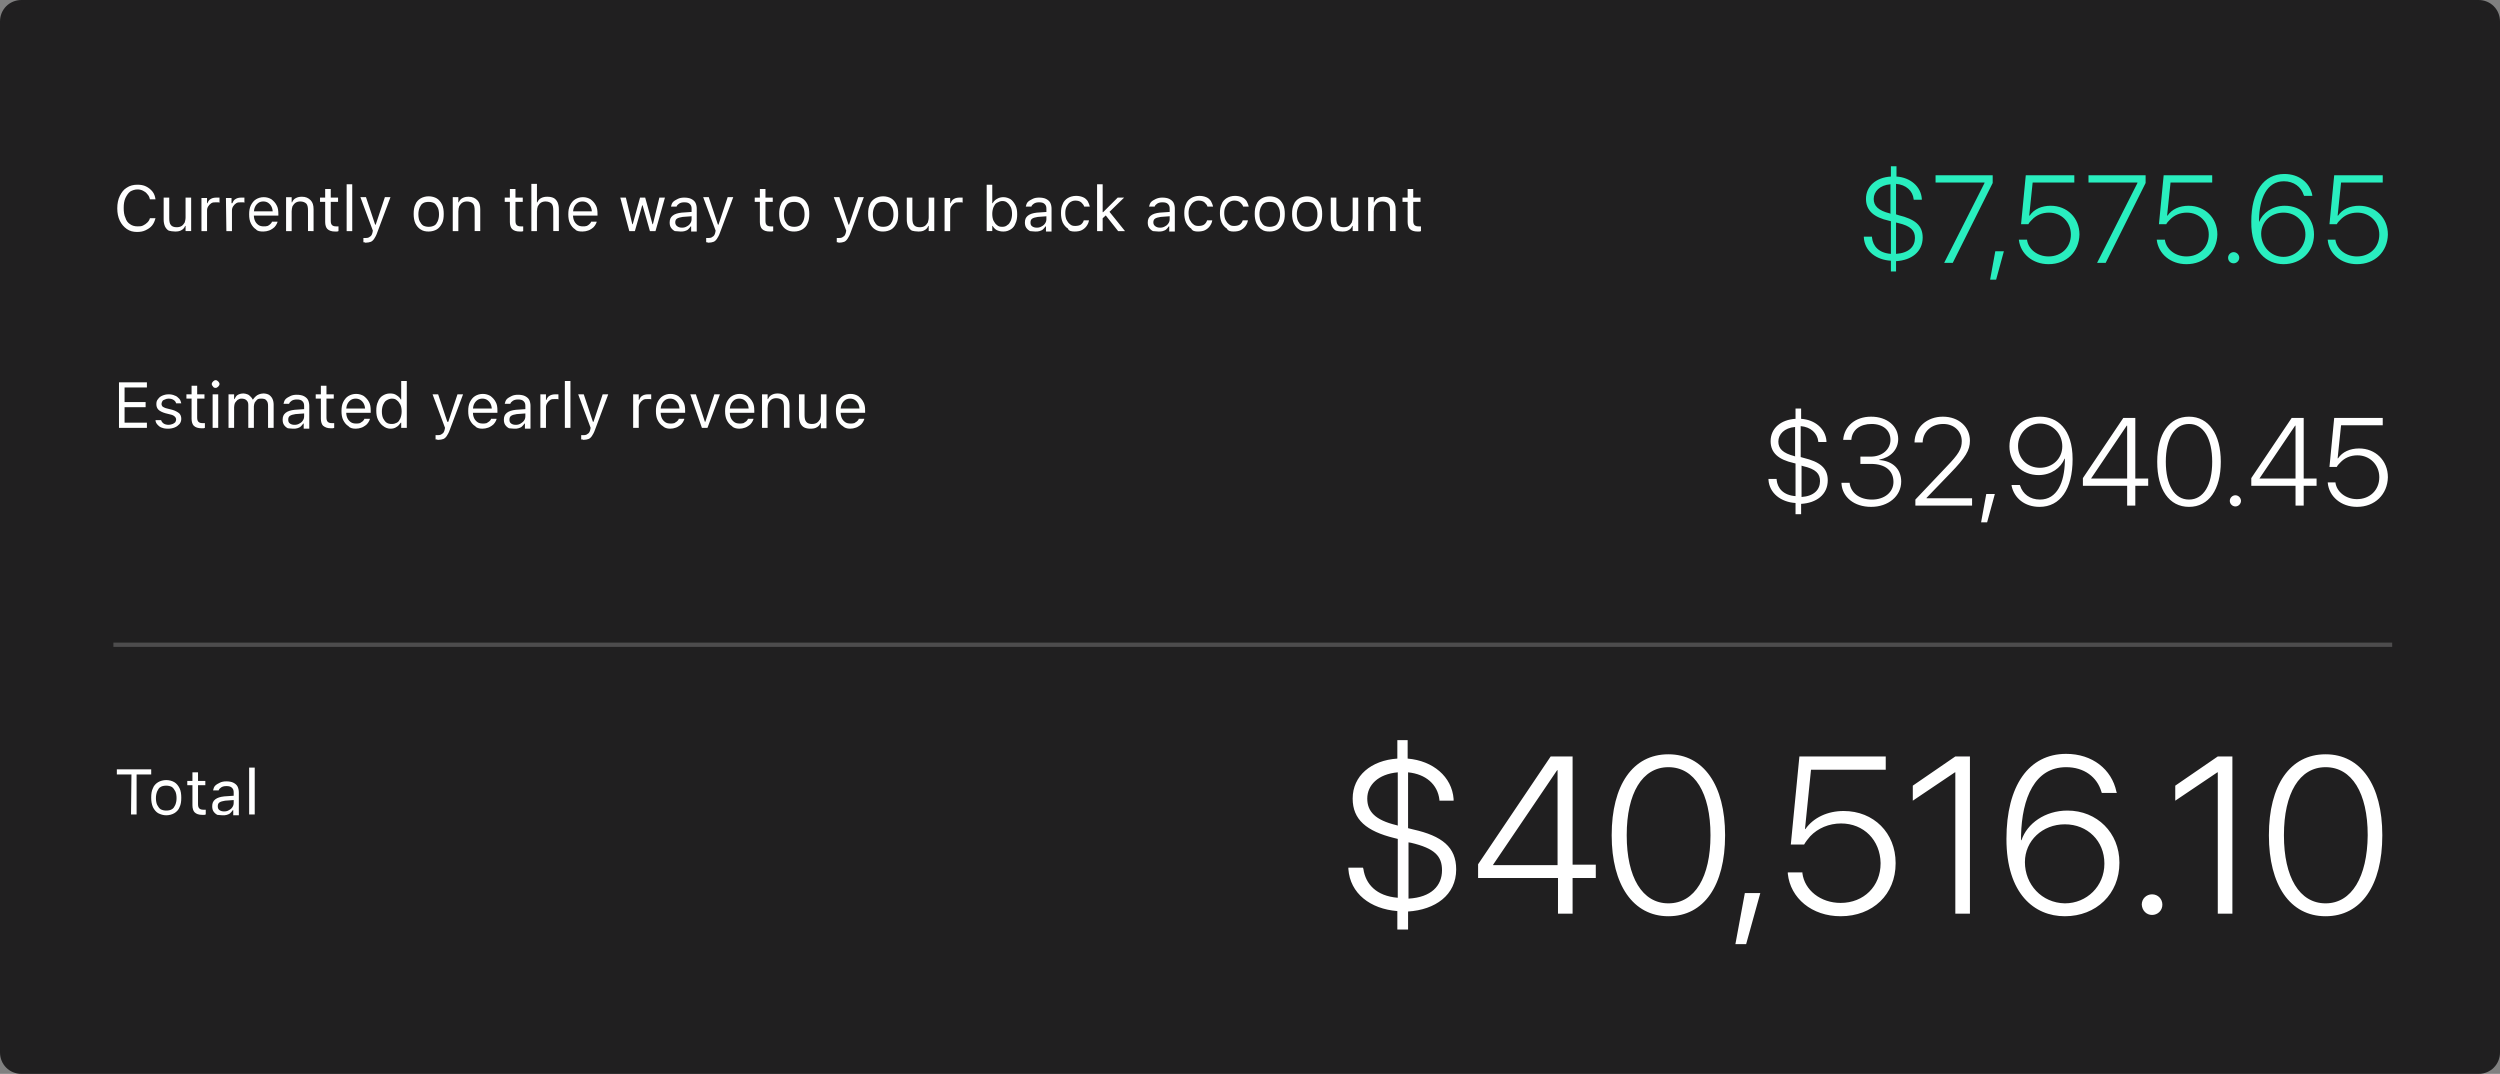 <?xml version="1.0" encoding="utf-8"?>
<!-- Generator: Adobe Illustrator 24.0.1, SVG Export Plug-In . SVG Version: 6.00 Build 0)  -->
<svg version="1.1" id="Layer_1" xmlns="http://www.w3.org/2000/svg" xmlns:xlink="http://www.w3.org/1999/xlink" x="0px" y="0px"
	 viewBox="0 0 582 250" style="enable-background:new 0 0 582 250;" xml:space="preserve">
<rect x="0" y="0" width="582" height="250" fill="#808080" stroke="none"/>
<style type="text/css">
	.st0{fill:#201F20;}
	.st1{fill:#29EEBF;}
	.st2{fill:#FFFFFF;}
	.st3{fill:none;stroke:#FFFFFF;stroke-opacity:0.2;}
</style>
<path class="st0" d="M5,0h572c2.8,0,5,2.2,5,5V245c0,2.8-2.2,5-5,5H5c-2.8,0-5-2.2-5-5V5C0,2.2,2.2,0,5,0z"/>
<path class="st1" d="M440.1,63.2h1.3v-2.4c3.5-0.2,6.2-2.1,6.2-5.5l0,0c0-2.9-1.9-4.3-5.6-5.2l-0.6-0.2v-7.1
	c2.3,0.2,3.9,1.6,4.1,3.6v0.1h1.9v-0.2c-0.2-2.9-2.7-5-5.9-5.2v-2.4h-1.3v2.4c-3.4,0.2-5.8,2.2-5.8,5.2l0,0c0,2.7,1.8,4.3,5.4,5.1
	l0.4,0.1v7.6c-2.8-0.2-4.2-1.8-4.4-3.8v-0.2h-1.9v0.2c0.2,3.2,2.9,5.2,6.3,5.4v2.5H440.1z M440,49.7c-2.8-0.7-3.8-1.8-3.8-3.4l0,0
	c0-1.7,1.4-3.2,3.9-3.4v6.9L440,49.7z M441.8,51.9c3.1,0.7,4,1.8,4,3.5l0,0c0,2-1.4,3.5-4.4,3.7v-7.3L441.8,51.9z M452.6,61.2h2
	l9.3-18.6v-1.8h-13.3v1.7H462v0.1L452.6,61.2z M463.3,65.1h1.4l1.8-6.6h-2L463.3,65.1z M476.9,61.5c4.2,0,7.1-2.9,7.2-6.9l0,0
	c0-3.9-2.9-6.7-6.7-6.7c-2.1,0-3.9,0.8-4.9,2.3h-0.1l0.8-7.7h9.7v-1.7h-11.3l-1.1,11.4h1.7c0.2-0.4,0.5-0.7,0.8-1
	c1-1.1,2.4-1.7,4-1.7c2.9,0,5.1,2.2,5.1,5.1l0,0c0,3-2.2,5.1-5.2,5.1c-2.6,0-4.7-1.7-5-3.8v-0.1H470v0.1
	C470.4,59.1,473.2,61.5,476.9,61.5z M488.2,61.2h2l9.3-18.6v-1.8h-13.3v1.7h11.4v0.1L488.2,61.2z M509,61.5c4.2,0,7.1-2.9,7.2-6.9
	l0,0c0-3.9-2.9-6.7-6.7-6.7c-2.1,0-3.9,0.8-4.9,2.3h-0.1l0.8-7.7h9.7v-1.7h-11.3l-1.1,11.4h1.7c0.2-0.4,0.5-0.7,0.8-1
	c1-1.1,2.4-1.7,4-1.7c2.9,0,5.1,2.2,5.1,5.1l0,0c0,3-2.2,5.1-5.2,5.1c-2.6,0-4.7-1.7-5-3.8v-0.1h-1.9v0.1
	C502.5,59.1,505.3,61.5,509,61.5z M520,61.3c0.7,0,1.3-0.6,1.3-1.3c0-0.7-0.6-1.3-1.3-1.3c-0.7,0-1.3,0.6-1.3,1.3
	C518.7,60.8,519.3,61.3,520,61.3z M531.6,61.5c4.1,0,7.1-2.9,7.1-6.9l0,0c0-3.9-2.9-6.7-6.8-6.7c-2.9,0-5.2,1.7-6,3.8l0,0
	c0-0.2,0-0.4,0-0.6c0.1-4.9,1.8-8.9,5.8-8.9c2.3,0,4,1.3,4.6,3.2l0.1,0.2h1.9v-0.2c-0.6-2.9-3.1-4.9-6.5-4.9
	c-4.8,0-7.7,4.1-7.7,11.1l0,0C524,58.6,527.7,61.5,531.6,61.5z M526.4,54.4L526.4,54.4c0-2.8,2.3-4.9,5.2-4.9s5.1,2.1,5.1,5.1l0,0
	c0,2.9-2.3,5.2-5.1,5.2C528.7,59.8,526.4,57.4,526.4,54.4z M548.7,61.5c4.2,0,7.1-2.9,7.2-6.9l0,0c0-3.9-2.9-6.7-6.7-6.7
	c-2.1,0-3.9,0.8-4.9,2.3h-0.1l0.8-7.7h9.7v-1.7h-11.3l-1.1,11.4h1.7c0.2-0.4,0.5-0.7,0.8-1c1-1.1,2.4-1.7,4-1.7
	c2.9,0,5.1,2.2,5.1,5.1l0,0c0,3-2.2,5.1-5.2,5.1c-2.6,0-4.7-1.7-5-3.8v-0.1h-1.8v0.1C542.2,59.1,545,61.5,548.7,61.5z"/>
<path class="st2" d="M418,119.7h1.3v-2.4c3.5-0.2,6.2-2.1,6.2-5.5l0,0c0-2.9-1.9-4.3-5.6-5.2l-0.7-0.2v-7.2c2.3,0.2,3.9,1.6,4.1,3.6
	v0.1h1.9v-0.2c-0.2-2.9-2.7-5-5.9-5.2v-2.4H418v2.4c-3.4,0.2-5.8,2.2-5.8,5.2l0,0c0,2.7,1.8,4.3,5.4,5.1l0.4,0.1v7.6
	c-2.8-0.2-4.2-1.8-4.4-3.8v-0.2h-1.9v0.2c0.2,3.1,2.9,5.2,6.3,5.4V119.7z M417.8,106.2c-2.8-0.7-3.8-1.8-3.8-3.4l0,0
	c0-1.7,1.4-3.2,3.9-3.4v6.9L417.8,106.2z M419.7,108.5c3.1,0.7,4,1.8,4,3.5l0,0c0,2-1.4,3.5-4.3,3.7v-7.3L419.7,108.5z M435.6,118
	c4,0,7-2.5,7-5.9l0,0c0-2.9-2-4.8-5.1-5V107c2.6-0.5,4.4-2.3,4.4-4.8l0,0c0-3-2.6-5.2-6.3-5.2s-6.2,2.2-6.5,5.3v0.1h1.9v-0.1
	c0.2-2.2,2-3.6,4.7-3.6s4.4,1.5,4.4,3.7l0,0c0,2.2-1.9,3.9-4.6,3.9h-2.4v1.7h2.5c3.2,0,5.2,1.5,5.2,4.2l0,0c0,2.4-2.1,4.1-5,4.1
	c-3,0-4.9-1.6-5.2-3.8v-0.1h-1.9v0.2C428.9,115.7,431.6,118,435.6,118z M445.8,117.7h13.3V116h-10.6v-0.1l5.5-5.7
	c3.6-3.7,4.6-5.4,4.6-7.6l0,0c0-3.2-2.6-5.6-6.3-5.6s-6.5,2.5-6.6,5.9v0.1h1.9v-0.1c0.1-2.4,2-4.2,4.8-4.2c2.5,0,4.3,1.7,4.3,4l0,0
	c0,1.8-0.7,3-3.6,6l-7.2,7.6v1.4H445.8z M461.2,121.6h1.4l1.8-6.6h-2L461.2,121.6z M474.9,97c-4.1,0-7.1,2.9-7.1,6.9l0,0
	c0,3.9,2.9,6.7,6.8,6.7c2.9,0,5.2-1.7,6-3.8h0.1c0,0.2,0,0.4,0,0.6c-0.1,4.9-1.8,8.9-5.8,8.9c-2.3,0-4-1.3-4.6-3.2l-0.1-0.2h-1.9
	v0.2c0.6,2.9,3.1,4.9,6.5,4.9c4.8,0,7.7-4.1,7.7-11.1l0,0C482.5,99.8,478.9,97,474.9,97z M474.9,108.9c-2.9,0-5.1-2.1-5.1-5.1l0,0
	c0-2.9,2.3-5.2,5.1-5.2c3,0,5.2,2.4,5.2,5.3l0,0C480.1,106.8,477.8,108.9,474.9,108.9z M495.2,117.7h1.9v-4.6h3v-1.7h-3V97.3h-2.8
	l-9.4,14v1.8h10.3V117.7z M486.8,111.4L486.8,111.4l8.3-12.3h0.1v12.3H486.8z M509.6,118c4.6,0,7.4-4,7.4-10.5l0,0
	c0-6.4-2.8-10.5-7.4-10.5c-4.6,0-7.4,4-7.4,10.5l0,0C502.2,114,505,118,509.6,118z M509.6,116.3c-3.4,0-5.4-3.4-5.4-8.8l0,0
	c0-5.4,2-8.8,5.4-8.8c3.4,0,5.4,3.4,5.4,8.8l0,0C515,112.9,513,116.3,509.6,116.3z M520.4,117.9c0.7,0,1.3-0.6,1.3-1.3
	c0-0.7-0.6-1.3-1.3-1.3c-0.7,0-1.3,0.6-1.3,1.3S519.7,117.9,520.4,117.9z M534.4,117.7h1.9v-4.6h3v-1.7h-3V97.3h-2.8l-9.4,14v1.8
	h10.3V117.7z M526,111.4L526,111.4l8.3-12.3h0.1v12.3H526z M548.7,118c4.2,0,7.1-2.9,7.2-6.9l0,0c0-3.9-2.9-6.7-6.7-6.7
	c-2.1,0-3.9,0.8-4.9,2.3h-0.1L545,99h9.7v-1.7h-11.3l-1.1,11.4h1.7c0.2-0.4,0.5-0.7,0.8-1c1-1.1,2.4-1.7,4-1.7
	c2.9,0,5.1,2.2,5.1,5.1l0,0c0,3-2.2,5.1-5.2,5.1c-2.6,0-4.7-1.7-5-3.8v-0.1h-1.8v0.1C542.2,115.6,545,118,548.7,118z"/>
<path class="st2" d="M325.4,216.4h2.4v-4.2c6.3-0.4,11.2-3.8,11.2-9.8l0,0c0-5.2-3.3-7.8-10-9.3l-1.2-0.3v-13
	c4.1,0.4,6.9,2.8,7.3,6.4v0.2h3.3V186c-0.4-5.2-4.8-8.9-10.7-9.4v-4.3h-2.4v4.3c-6.1,0.4-10.4,4-10.4,9.3l0,0c0,4.9,3.2,7.6,9.7,9.2
	l0.8,0.2V209c-5-0.4-7.5-3.2-8-6.7l-0.1-0.3h-3.4v0.3c0.4,5.7,5.1,9.3,11.4,9.8v4.3H325.4z M325.1,192.1c-5-1.2-6.8-3.2-6.8-6.2l0,0
	c0-3.1,2.5-5.7,7.1-6.1v12.4L325.1,192.1z M328.5,196.2c5.5,1.3,7.2,3.1,7.2,6.4l0,0c0,3.6-2.5,6.3-7.8,6.6v-13.1L328.5,196.2z
	 M362.7,212.7h3.4v-8.3h5.4v-3.1h-5.4v-25.2H361l-16.9,25.1v3.2h18.6V212.7z M347.6,201.4v-0.1l14.9-22h0.1v22.1H347.6z
	 M388.4,213.3c8.3,0,13.2-7.2,13.2-18.8v-0.1c0-11.6-5-18.8-13.2-18.8c-8.3,0-13.2,7.2-13.2,18.8v0.1
	C375.2,206,380.2,213.3,388.4,213.3z M388.4,210.3c-6.1,0-9.7-6.1-9.7-15.8v-0.1c0-9.7,3.6-15.8,9.7-15.8c6.1,0,9.8,6,9.8,15.8v0.1
	C398.2,204.1,394.6,210.3,388.4,210.3z M404,219.8h2.5l3.3-11.9h-3.6L404,219.8z M428.5,213.3c7.5,0,12.8-5.1,12.8-12.3v-0.1
	c0-7-5.1-12.1-12.1-12.1c-3.7,0-7,1.5-8.9,4.2h-0.1l1.4-13.8H439v-3.1h-20.1l-2,20.5h3.1c0.4-0.7,0.9-1.3,1.4-1.9
	c1.8-1.9,4.4-3,7.2-3c5.3,0,9.1,3.9,9.2,9.2v0.1c0,5.3-3.9,9.2-9.3,9.2c-4.7,0-8.4-3-8.9-6.9v-0.2h-3.4v0.3
	C416.8,209.1,421.8,213.3,428.5,213.3z M455.3,212.7h3.3v-36.6h-3.4l-9.9,6.8v3.5l9.8-6.6h0.1v32.9H455.3z M480.7,213.3
	c7.3,0,12.7-5.2,12.7-12.4v-0.1c0-6.9-5.2-12.1-12.1-12.1c-5.2,0-9.4,3-10.7,6.9h-0.1c0-0.4,0-0.7,0-1.1c0.2-8.7,3.2-15.9,10.5-15.9
	c4.2,0,7.2,2.3,8.2,5.7l0.1,0.3h3.5l-0.1-0.3c-1.1-5.2-5.6-8.8-11.7-8.8c-8.7,0-13.9,7.4-13.9,19.8l0,0
	C467.1,208.1,473.6,213.3,480.7,213.3z M471.4,200.7L471.4,200.7c0-5,4.1-8.8,9.3-8.8c5.3,0,9.2,3.9,9.2,9.1v0.1
	c0,5.2-4.1,9.2-9.2,9.2C475.3,210.2,471.4,205.9,471.4,200.7z M501,213c1.3,0,2.4-1,2.4-2.4c0-1.3-1-2.4-2.4-2.4
	c-1.3,0-2.4,1-2.4,2.4C498.7,212,499.7,213,501,213z M516.4,212.7h3.3v-36.6h-3.4l-9.9,6.8v3.5l9.8-6.6h0.1v32.9H516.4z
	 M541.4,213.3c8.3,0,13.2-7.2,13.2-18.8v-0.1c0-11.6-5-18.8-13.2-18.8c-8.3,0-13.2,7.2-13.2,18.8v0.1
	C528.2,206,533.1,213.3,541.4,213.3z M541.4,210.3c-6.1,0-9.7-6.1-9.7-15.8v-0.1c0-9.7,3.6-15.8,9.7-15.8c6.1,0,9.8,6,9.8,15.8v0.1
	C551.1,204.1,547.5,210.3,541.4,210.3z"/>
<path class="st2" d="M31.9,54c0.7,0,1.4-0.1,2-0.4c0.6-0.3,1.1-0.6,1.5-1.1s0.6-1,0.8-1.7l0,0h-1.3l0,0c-0.1,0.4-0.3,0.7-0.6,1
	c-0.3,0.3-0.6,0.5-1,0.7s-0.8,0.2-1.3,0.2c-0.7,0-1.3-0.2-1.7-0.5c-0.5-0.3-0.9-0.8-1.1-1.5c-0.3-0.6-0.4-1.4-0.4-2.3l0,0
	c0-0.9,0.1-1.6,0.4-2.3c0.3-0.6,0.6-1.1,1.1-1.5c0.5-0.3,1.1-0.5,1.7-0.5c0.5,0,0.9,0.1,1.3,0.3s0.7,0.4,1,0.8
	c0.3,0.3,0.5,0.7,0.6,1.2l0,0h1.3l0,0c-0.1-0.7-0.3-1.3-0.7-1.8c-0.4-0.5-0.9-0.9-1.5-1.2S32.7,43,32,43c-0.9,0-1.8,0.2-2.5,0.7
	c-0.7,0.4-1.2,1.1-1.6,1.9c-0.4,0.8-0.6,1.8-0.6,2.9l0,0c0,1.1,0.2,2.1,0.6,2.9c0.4,0.8,0.9,1.4,1.6,1.9C30.2,53.8,31,54,31.9,54z
	 M40.8,53.9c0.6,0,1.1-0.1,1.4-0.3c0.4-0.2,0.7-0.5,0.9-1h0.1v1.2h1.3V46h-1.3v4.6c0,0.5-0.1,0.8-0.2,1.2c-0.2,0.3-0.4,0.6-0.7,0.8
	c-0.3,0.2-0.7,0.3-1.2,0.3c-0.6,0-1.1-0.2-1.3-0.5c-0.3-0.3-0.4-0.9-0.4-1.6V46h-1.3v5.1c0,0.6,0.1,1.1,0.3,1.6
	c0.2,0.4,0.5,0.8,0.9,1C39.7,53.8,40.2,53.9,40.8,53.9z M46.9,53.8h1.3V49c0-0.4,0.1-0.7,0.3-1c0.2-0.3,0.4-0.5,0.7-0.7
	c0.3-0.2,0.7-0.2,1.1-0.2c0.1,0,0.3,0,0.4,0s0.3,0,0.4,0.1V46c-0.1,0-0.2,0-0.3,0c-0.1,0-0.2,0-0.4,0c-0.5,0-1,0.1-1.3,0.3
	c-0.4,0.2-0.6,0.5-0.8,1h-0.1v-1.2h-1.3V53.8z M52.7,53.8H54V49c0-0.4,0.1-0.7,0.3-1c0.2-0.3,0.4-0.5,0.7-0.7
	c0.3-0.2,0.7-0.2,1.1-0.2c0.1,0,0.3,0,0.4,0s0.3,0,0.4,0.1V46c-0.1,0-0.2,0-0.3,0c-0.1,0-0.2,0-0.4,0c-0.5,0-1,0.1-1.3,0.3
	c-0.4,0.2-0.6,0.5-0.8,1h-0.2v-1.2h-1.3L52.7,53.8L52.7,53.8z M61.3,53.9c0.5,0,0.9-0.1,1.2-0.2c0.4-0.1,0.7-0.3,1-0.5
	s0.5-0.4,0.7-0.7s0.3-0.5,0.4-0.8v-0.1h-1.3v0.1c-0.1,0.2-0.2,0.3-0.4,0.5c-0.2,0.2-0.4,0.3-0.6,0.4c-0.3,0.1-0.6,0.1-0.9,0.1
	c-0.5,0-0.9-0.1-1.2-0.3c-0.3-0.2-0.6-0.5-0.8-0.9c-0.2-0.4-0.3-0.9-0.3-1.4v-0.5c0-0.6,0.1-1.1,0.3-1.5c0.2-0.4,0.5-0.7,0.8-0.9
	s0.7-0.3,1.1-0.3s0.8,0.1,1.1,0.3c0.3,0.2,0.6,0.5,0.8,0.9c0.2,0.4,0.3,0.9,0.3,1.5v0.5l0.6-0.9h-5.6v1h6.3v-0.4
	c0-0.8-0.1-1.5-0.4-2c-0.3-0.6-0.7-1-1.2-1.4c-0.5-0.3-1.1-0.5-1.8-0.5c-0.7,0-1.3,0.2-1.8,0.5s-0.9,0.8-1.2,1.4
	c-0.3,0.6-0.4,1.3-0.4,2.1l0,0c0,0.8,0.1,1.5,0.4,2.1s0.7,1.1,1.2,1.4C59.9,53.8,60.5,53.9,61.3,53.9z M66.6,53.8h1.3v-4.6
	c0-0.5,0.1-0.9,0.2-1.2c0.2-0.3,0.4-0.6,0.7-0.8c0.3-0.2,0.7-0.3,1.1-0.3c0.6,0,1.1,0.2,1.4,0.5s0.4,0.9,0.4,1.6v4.8H73v-5.1
	c0-0.9-0.2-1.6-0.7-2.1s-1.1-0.8-2-0.8c-0.6,0-1,0.1-1.4,0.3s-0.7,0.5-0.9,1h-0.1v-1.2h-1.3V53.8z M78,53.9c0.1,0,0.2,0,0.4,0
	c0.1,0,0.2,0,0.4-0.1v-1.1c-0.1,0-0.2,0-0.3,0c-0.1,0-0.2,0-0.3,0c-0.4,0-0.7-0.1-0.9-0.3c-0.2-0.2-0.3-0.5-0.3-1V47h1.7v-1H77v-2
	h-1.3v2h-1.2v1h1.2v4.7c0,0.7,0.2,1.3,0.5,1.6C76.6,53.7,77.2,53.9,78,53.9z M80.7,53.8H82V42.9h-1.3V53.8z M85.1,56.5
	c0.5,0,0.9-0.1,1.2-0.2c0.3-0.1,0.6-0.4,0.8-0.7c0.2-0.3,0.5-0.8,0.7-1.4l3.1-8.3h-1.3l-2.4,7.2l0.5-0.8h-0.6l0.5,0.8l-2.4-7.2h-1.3
	l2.9,7.8l-0.1,0.5c-0.1,0.4-0.3,0.8-0.6,0.9c-0.2,0.2-0.5,0.3-0.9,0.3c-0.1,0-0.2,0-0.3,0c-0.1,0-0.2,0-0.3,0v1c0.1,0,0.2,0,0.3,0
	C84.9,56.5,85,56.5,85.1,56.5z M99.8,53.9c0.7,0,1.4-0.2,1.9-0.5s0.9-0.8,1.2-1.4c0.3-0.6,0.4-1.3,0.4-2.2l0,0
	c0-0.8-0.1-1.6-0.4-2.2c-0.3-0.6-0.7-1.1-1.2-1.4c-0.5-0.3-1.2-0.5-1.9-0.5c-0.7,0-1.4,0.2-1.9,0.5s-1,0.8-1.2,1.4
	c-0.3,0.6-0.4,1.3-0.4,2.2l0,0c0,0.8,0.1,1.5,0.4,2.2c0.3,0.6,0.7,1.1,1.2,1.4C98.5,53.8,99.1,53.9,99.8,53.9z M99.8,52.8
	c-0.5,0-0.9-0.1-1.3-0.3c-0.3-0.2-0.6-0.6-0.8-1c-0.2-0.4-0.3-1-0.3-1.6l0,0c0-0.6,0.1-1.1,0.3-1.6c0.2-0.4,0.4-0.8,0.8-1
	c0.3-0.2,0.8-0.3,1.3-0.3s0.9,0.1,1.3,0.3c0.3,0.2,0.6,0.6,0.8,1c0.2,0.4,0.3,1,0.3,1.6l0,0c0,0.6-0.1,1.1-0.3,1.6
	c-0.2,0.4-0.4,0.8-0.8,1S100.3,52.8,99.8,52.8z M105.4,53.8h1.3v-4.6c0-0.5,0.1-0.9,0.2-1.2c0.2-0.3,0.4-0.6,0.7-0.8
	c0.3-0.2,0.7-0.3,1.1-0.3c0.6,0,1.1,0.2,1.4,0.5s0.4,0.9,0.4,1.6v4.8h1.3v-5.1c0-0.9-0.2-1.6-0.7-2.1s-1.1-0.8-2-0.8
	c-0.6,0-1,0.1-1.4,0.3s-0.7,0.5-0.9,1h-0.1v-1.2h-1.3V53.8z M121,53.9c0.1,0,0.2,0,0.4,0c0.1,0,0.2,0,0.4-0.1v-1.1
	c-0.1,0-0.2,0-0.3,0c-0.1,0-0.2,0-0.3,0c-0.4,0-0.7-0.1-0.9-0.3c-0.2-0.2-0.3-0.5-0.3-1V47h1.7v-1H120v-2h-1.3v2h-1.2v1h1.2v4.7
	c0,0.7,0.2,1.3,0.5,1.6C119.6,53.7,120.2,53.9,121,53.9z M123.7,53.8h1.3v-4.6c0-0.5,0.1-0.9,0.2-1.2c0.2-0.3,0.4-0.6,0.7-0.8
	c0.3-0.2,0.7-0.3,1.1-0.3c0.6,0,1.1,0.2,1.4,0.5s0.4,0.9,0.4,1.6v4.8h1.3v-5.1c0-0.6-0.1-1.1-0.3-1.6c-0.2-0.4-0.5-0.8-0.9-1
	s-0.9-0.3-1.5-0.3s-1,0.1-1.4,0.3s-0.7,0.5-0.9,1H125v-4.3h-1.3L123.7,53.8L123.7,53.8z M135.6,53.9c0.5,0,0.9-0.1,1.2-0.2
	c0.4-0.1,0.7-0.3,1-0.5s0.5-0.4,0.7-0.7s0.3-0.5,0.4-0.8v-0.1h-1.3v0.1c-0.1,0.2-0.2,0.3-0.4,0.5c-0.2,0.2-0.4,0.3-0.6,0.4
	c-0.3,0.1-0.6,0.1-0.9,0.1c-0.5,0-0.9-0.1-1.2-0.3c-0.3-0.2-0.6-0.5-0.8-0.9c-0.2-0.4-0.3-0.9-0.3-1.4v-0.5c0-0.6,0.1-1.1,0.3-1.5
	c0.2-0.4,0.5-0.7,0.8-0.9s0.7-0.3,1.1-0.3s0.8,0.1,1.1,0.3c0.3,0.2,0.6,0.5,0.8,0.9c0.2,0.4,0.3,0.9,0.3,1.5v0.5l0.6-0.9h-5.6v1h6.3
	v-0.4c0-0.8-0.1-1.5-0.4-2c-0.3-0.6-0.7-1-1.2-1.4c-0.5-0.3-1.1-0.5-1.8-0.5c-0.7,0-1.3,0.2-1.8,0.5s-0.9,0.8-1.2,1.4
	c-0.3,0.6-0.4,1.3-0.4,2.1l0,0c0,0.8,0.1,1.5,0.4,2.1s0.7,1.1,1.2,1.4C134.2,53.8,134.8,53.9,135.6,53.9z M146.5,53.8h1.3l1.7-6h0.1
	l1.7,6h1.3l2.2-7.8h-1.3l-1.5,6.2h-0.1l-1.7-6.2H149l-1.7,6.2h-0.1l-1.5-6.2h-1.3L146.5,53.8z M158.4,53.9c0.4,0,0.7,0,1-0.1
	s0.6-0.2,0.8-0.4c0.2-0.2,0.4-0.4,0.6-0.7h0.1v1.2h1.3v-5.3c0-0.5-0.1-1-0.3-1.4c-0.2-0.4-0.6-0.7-1-0.9s-1-0.3-1.6-0.3
	s-1.1,0.1-1.5,0.3s-0.8,0.4-1.1,0.7c-0.3,0.3-0.4,0.7-0.5,1.1l0,0h1.3l0,0c0.1-0.3,0.3-0.5,0.6-0.7c0.3-0.2,0.7-0.3,1.2-0.3
	c0.6,0,1,0.1,1.3,0.4c0.3,0.3,0.4,0.6,0.4,1.1V51c0,0.4-0.1,0.7-0.3,1c-0.2,0.3-0.4,0.5-0.8,0.7c-0.3,0.2-0.7,0.3-1.1,0.3
	c-0.5,0-0.8-0.1-1.1-0.3c-0.3-0.2-0.5-0.5-0.5-0.9l0,0c0-0.4,0.1-0.7,0.4-0.9s0.7-0.3,1.3-0.4l2.7-0.2v-1l-2.9,0.2
	c-0.9,0.1-1.6,0.3-2.1,0.7s-0.7,0.9-0.7,1.6l0,0c0,0.5,0.1,0.9,0.3,1.2c0.2,0.3,0.5,0.6,0.9,0.8C157.5,53.8,158,53.9,158.4,53.9z
	 M164.9,56.5c0.5,0,0.9-0.1,1.2-0.2c0.3-0.1,0.6-0.4,0.8-0.7c0.2-0.3,0.5-0.8,0.7-1.4l3.1-8.3h-1.3l-2.4,7.2l0.5-0.8h-0.6l0.5,0.8
	l-2.4-7.2h-1.3l2.9,7.8l-0.1,0.5c-0.1,0.4-0.3,0.8-0.6,0.9c-0.2,0.2-0.5,0.3-0.9,0.3c-0.1,0-0.2,0-0.3,0c-0.1,0-0.2,0-0.3,0v1
	c0.1,0,0.2,0,0.3,0C164.7,56.5,164.8,56.5,164.9,56.5z M179.2,53.9c0.1,0,0.2,0,0.4,0c0.1,0,0.2,0,0.4-0.1v-1.1c-0.1,0-0.2,0-0.3,0
	c-0.1,0-0.2,0-0.3,0c-0.4,0-0.7-0.1-0.9-0.3c-0.2-0.2-0.3-0.5-0.3-1V47h1.7v-1h-1.7v-2h-1.3v2h-1.2v1h1.2v4.7c0,0.7,0.2,1.3,0.5,1.6
	C177.8,53.7,178.4,53.9,179.2,53.9z M184.9,53.9c0.7,0,1.4-0.2,1.9-0.5s1-0.8,1.2-1.4c0.3-0.6,0.4-1.3,0.4-2.2l0,0
	c0-0.8-0.1-1.6-0.4-2.2c-0.3-0.6-0.7-1.1-1.2-1.4c-0.5-0.3-1.2-0.5-1.9-0.5c-0.7,0-1.4,0.2-1.9,0.5s-1,0.8-1.2,1.4
	c-0.3,0.6-0.4,1.3-0.4,2.2l0,0c0,0.8,0.1,1.5,0.4,2.2c0.3,0.6,0.7,1.1,1.2,1.4C183.6,53.8,184.2,53.9,184.9,53.9z M184.9,52.8
	c-0.5,0-0.9-0.1-1.3-0.3c-0.3-0.2-0.6-0.6-0.8-1c-0.2-0.4-0.3-1-0.3-1.6l0,0c0-0.6,0.1-1.1,0.3-1.6c0.2-0.4,0.4-0.8,0.8-1
	c0.3-0.2,0.8-0.3,1.3-0.3s0.9,0.1,1.3,0.3c0.3,0.2,0.6,0.6,0.8,1c0.2,0.4,0.3,1,0.3,1.6l0,0c0,0.6-0.1,1.1-0.3,1.6
	c-0.2,0.4-0.4,0.8-0.8,1S185.4,52.8,184.9,52.8z M195.3,56.5c0.5,0,0.9-0.1,1.2-0.2c0.3-0.1,0.6-0.4,0.8-0.7
	c0.2-0.3,0.5-0.8,0.7-1.4l3.1-8.3h-1.3l-2.4,7.2l0.5-0.8h-0.6l0.5,0.8l-2.4-7.2h-1.3l2.9,7.8l-0.1,0.5c-0.1,0.4-0.3,0.8-0.6,0.9
	c-0.2,0.2-0.5,0.3-0.9,0.3c-0.1,0-0.2,0-0.3,0c-0.1,0-0.2,0-0.3,0v1c0.1,0,0.2,0,0.3,0C195.2,56.5,195.2,56.5,195.3,56.5z
	 M205.6,53.9c0.7,0,1.4-0.2,1.9-0.5s0.9-0.8,1.2-1.4c0.3-0.6,0.4-1.3,0.4-2.2l0,0c0-0.8-0.1-1.6-0.4-2.2c-0.3-0.6-0.7-1.1-1.2-1.4
	c-0.5-0.3-1.2-0.5-1.9-0.5s-1.4,0.2-1.9,0.5s-1,0.8-1.2,1.4c-0.3,0.6-0.4,1.3-0.4,2.2l0,0c0,0.8,0.1,1.5,0.4,2.2
	c0.3,0.6,0.7,1.1,1.2,1.4C204.3,53.8,204.9,53.9,205.6,53.9z M205.6,52.8c-0.5,0-0.9-0.1-1.3-0.3c-0.3-0.2-0.6-0.6-0.8-1
	s-0.3-1-0.3-1.6l0,0c0-0.6,0.1-1.1,0.3-1.6c0.2-0.4,0.4-0.8,0.8-1c0.3-0.2,0.8-0.3,1.3-0.3s0.9,0.1,1.3,0.3c0.3,0.2,0.6,0.6,0.8,1
	s0.3,1,0.3,1.6l0,0c0,0.6-0.1,1.1-0.3,1.6c-0.2,0.4-0.4,0.8-0.8,1C206.6,52.7,206.1,52.8,205.6,52.8z M213.8,53.9
	c0.6,0,1.1-0.1,1.4-0.3c0.4-0.2,0.7-0.5,0.9-1h0.1v1.2h1.3V46h-1.3v4.6c0,0.5-0.1,0.8-0.2,1.2c-0.2,0.3-0.4,0.6-0.7,0.8
	s-0.7,0.3-1.2,0.3c-0.6,0-1.1-0.2-1.3-0.5c-0.3-0.3-0.4-0.9-0.4-1.6V46h-1.3v5.1c0,0.6,0.1,1.1,0.3,1.6c0.2,0.4,0.5,0.8,0.9,1
	C212.7,53.8,213.2,53.9,213.8,53.9z M219.9,53.8h1.3V49c0-0.4,0.1-0.7,0.3-1s0.4-0.5,0.7-0.7s0.7-0.2,1.1-0.2c0.1,0,0.3,0,0.4,0
	c0.1,0,0.3,0,0.4,0.1V46c-0.1,0-0.2,0-0.3,0s-0.2,0-0.4,0c-0.5,0-1,0.1-1.3,0.3c-0.4,0.2-0.6,0.5-0.8,1h-0.1v-1.2h-1.3V53.8z
	 M233.6,53.9c0.7,0,1.2-0.2,1.7-0.5s0.9-0.8,1.1-1.4c0.3-0.6,0.4-1.3,0.4-2.1l0,0c0-0.8-0.1-1.5-0.4-2.1c-0.3-0.6-0.7-1.1-1.1-1.4
	c-0.5-0.3-1.1-0.5-1.7-0.5c-0.5,0-1,0.1-1.5,0.4c-0.4,0.2-0.8,0.6-1,1H231V43h-1.3v10.8h1.3v-1.2h0.1c0.2,0.4,0.6,0.8,1,1
	C232.6,53.8,233,53.9,233.6,53.9z M233.3,52.8c-0.5,0-0.9-0.1-1.2-0.4c-0.3-0.2-0.6-0.6-0.8-1s-0.3-1-0.3-1.6l0,0
	c0-0.6,0.1-1.1,0.3-1.6c0.2-0.4,0.4-0.8,0.8-1s0.8-0.4,1.2-0.4c0.5,0,0.9,0.1,1.2,0.4c0.3,0.2,0.6,0.6,0.8,1s0.3,1,0.3,1.6l0,0
	c0,0.6-0.1,1.1-0.3,1.6c-0.2,0.4-0.4,0.8-0.8,1C234.2,52.7,233.8,52.8,233.3,52.8z M241,53.9c0.4,0,0.7,0,1-0.1s0.6-0.2,0.8-0.4
	s0.4-0.4,0.6-0.7h0.1v1.2h1.3v-5.3c0-0.5-0.1-1-0.3-1.4s-0.6-0.7-1-0.9s-1-0.3-1.6-0.3s-1.1,0.1-1.5,0.3s-0.8,0.4-1.1,0.7
	s-0.4,0.7-0.5,1.1l0,0h1.3l0,0c0.1-0.3,0.3-0.5,0.6-0.7s0.7-0.3,1.2-0.3c0.6,0,1,0.1,1.3,0.4c0.3,0.3,0.4,0.6,0.4,1.1V51
	c0,0.4-0.1,0.7-0.3,1s-0.4,0.5-0.8,0.7c-0.3,0.2-0.7,0.3-1.1,0.3c-0.5,0-0.8-0.1-1.1-0.3s-0.4-0.5-0.4-0.9l0,0
	c0-0.4,0.1-0.7,0.4-0.9c0.3-0.2,0.7-0.3,1.3-0.4l2.7-0.2v-1l-2.9,0.2c-0.9,0.1-1.6,0.3-2.1,0.7s-0.7,0.9-0.7,1.6l0,0
	c0,0.5,0.1,0.9,0.3,1.2s0.5,0.6,0.9,0.8C240,53.8,240.5,53.9,241,53.9z M250.2,53.9c0.6,0,1.2-0.1,1.6-0.3c0.4-0.2,0.8-0.5,1.1-0.9
	s0.5-0.8,0.6-1.3v-0.1h-1.2l0,0c-0.1,0.4-0.4,0.8-0.7,1s-0.8,0.3-1.3,0.3s-0.9-0.1-1.2-0.4c-0.3-0.2-0.6-0.6-0.8-1s-0.3-1-0.3-1.6
	l0,0c0-0.6,0.1-1.1,0.3-1.5s0.5-0.8,0.8-1s0.7-0.4,1.2-0.4c0.6,0,1,0.1,1.4,0.4c0.3,0.3,0.6,0.6,0.7,1l0,0h1.3l0,0
	c-0.1-0.5-0.3-0.9-0.5-1.3c-0.3-0.4-0.6-0.7-1.1-0.9s-1-0.3-1.6-0.3c-0.7,0-1.4,0.2-1.9,0.5s-1,0.8-1.2,1.4
	c-0.3,0.6-0.4,1.3-0.4,2.1l0,0c0,0.8,0.1,1.5,0.4,2.2c0.3,0.6,0.7,1.1,1.2,1.4C248.8,53.8,249.5,53.9,250.2,53.9z M255.4,53.8h1.3
	V42.9h-1.3V53.8z M260.3,53.8h1.6l-3.7-4.6l-0.9,0.8L260.3,53.8z M256.5,51l1.2-1.1l0.3-0.3l3.7-3.6h-1.5l-3.4,3.4h-0.3V51z
	 M269.7,53.9c0.4,0,0.7,0,1-0.1s0.6-0.2,0.8-0.4s0.4-0.4,0.6-0.7h0.1v1.2h1.3v-5.3c0-0.5-0.1-1-0.3-1.4s-0.6-0.7-1-0.9
	s-1-0.3-1.6-0.3s-1,0.1-1.5,0.3c-0.4,0.2-0.8,0.4-1.1,0.7s-0.4,0.7-0.5,1.1l0,0h1.3l0,0c0.1-0.3,0.3-0.5,0.6-0.7s0.7-0.3,1.2-0.3
	c0.6,0,1,0.1,1.3,0.4c0.3,0.3,0.4,0.6,0.4,1.1V51c0,0.4-0.1,0.7-0.3,1s-0.4,0.5-0.8,0.7c-0.3,0.2-0.7,0.3-1.1,0.3
	c-0.5,0-0.8-0.1-1.1-0.3s-0.5-0.5-0.5-0.9l0,0c0-0.4,0.1-0.7,0.4-0.9c0.3-0.2,0.7-0.3,1.3-0.4l2.7-0.2v-1l-2.9,0.2
	c-0.9,0.1-1.6,0.3-2.1,0.7s-0.7,0.9-0.7,1.6l0,0c0,0.5,0.1,0.9,0.3,1.2s0.5,0.6,0.9,0.8C268.7,53.8,269.2,53.9,269.7,53.9z
	 M278.9,53.9c0.6,0,1.2-0.1,1.6-0.3c0.4-0.2,0.8-0.5,1.1-0.9s0.5-0.8,0.6-1.3v-0.1H281l0,0c-0.1,0.4-0.4,0.8-0.7,1s-0.8,0.3-1.3,0.3
	s-0.9-0.1-1.2-0.4c-0.3-0.2-0.6-0.6-0.8-1s-0.3-1-0.3-1.6l0,0c0-0.6,0.1-1.1,0.3-1.5s0.5-0.8,0.8-1s0.7-0.4,1.2-0.4
	c0.6,0,1,0.1,1.4,0.4c0.3,0.3,0.6,0.6,0.7,1l0,0h1.3l0,0c-0.1-0.5-0.3-0.9-0.5-1.3c-0.3-0.4-0.6-0.7-1.1-0.9s-1-0.3-1.6-0.3
	c-0.7,0-1.4,0.2-1.9,0.5s-1,0.8-1.2,1.4c-0.3,0.6-0.4,1.3-0.4,2.1l0,0c0,0.8,0.1,1.5,0.4,2.2c0.3,0.6,0.7,1.1,1.2,1.4
	C277.6,53.8,278.2,53.9,278.9,53.9z M287.2,53.9c0.6,0,1.2-0.1,1.6-0.3c0.4-0.2,0.8-0.5,1.1-0.9s0.5-0.8,0.6-1.3v-0.1h-1.2l0,0
	c-0.1,0.4-0.4,0.8-0.7,1s-0.8,0.3-1.3,0.3s-0.9-0.1-1.2-0.4c-0.3-0.2-0.6-0.6-0.8-1s-0.3-1-0.3-1.6l0,0c0-0.6,0.1-1.1,0.3-1.5
	s0.5-0.8,0.8-1s0.7-0.4,1.2-0.4c0.6,0,1,0.1,1.4,0.4c0.3,0.3,0.6,0.6,0.7,1l0,0h1.3l0,0c-0.1-0.5-0.3-0.9-0.5-1.3
	c-0.3-0.4-0.6-0.7-1.1-0.9s-1-0.3-1.6-0.3c-0.7,0-1.4,0.2-1.9,0.5s-1,0.8-1.2,1.4c-0.3,0.6-0.4,1.3-0.4,2.1l0,0
	c0,0.8,0.1,1.5,0.4,2.2c0.3,0.6,0.7,1.1,1.2,1.4C285.9,53.8,286.5,53.9,287.2,53.9z M295.6,53.9c0.7,0,1.4-0.2,1.9-0.5
	s0.9-0.8,1.2-1.4c0.3-0.6,0.4-1.3,0.4-2.2l0,0c0-0.8-0.1-1.6-0.4-2.2c-0.3-0.6-0.7-1.1-1.2-1.4c-0.5-0.3-1.2-0.5-1.9-0.5
	s-1.4,0.2-1.9,0.5s-1,0.8-1.2,1.4c-0.3,0.6-0.4,1.3-0.4,2.2l0,0c0,0.8,0.1,1.5,0.4,2.2c0.3,0.6,0.7,1.1,1.2,1.4
	C294.2,53.8,294.8,53.9,295.6,53.9z M295.6,52.8c-0.5,0-0.9-0.1-1.3-0.3c-0.3-0.2-0.6-0.6-0.8-1s-0.3-1-0.3-1.6l0,0
	c0-0.6,0.1-1.1,0.3-1.6c0.2-0.4,0.4-0.8,0.8-1c0.3-0.2,0.8-0.3,1.3-0.3s0.9,0.1,1.3,0.3c0.3,0.2,0.6,0.6,0.8,1s0.3,1,0.3,1.6l0,0
	c0,0.6-0.1,1.1-0.3,1.6c-0.2,0.4-0.4,0.8-0.8,1C296.5,52.7,296,52.8,295.6,52.8z M304.3,53.9c0.7,0,1.4-0.2,1.9-0.5s0.9-0.8,1.2-1.4
	c0.3-0.6,0.4-1.3,0.4-2.2l0,0c0-0.8-0.1-1.6-0.4-2.2c-0.3-0.6-0.7-1.1-1.2-1.4c-0.5-0.3-1.2-0.5-1.9-0.5s-1.4,0.2-1.9,0.5
	s-1,0.8-1.2,1.4c-0.3,0.6-0.4,1.3-0.4,2.2l0,0c0,0.8,0.1,1.5,0.4,2.2c0.3,0.6,0.7,1.1,1.2,1.4C302.9,53.8,303.6,53.9,304.3,53.9z
	 M304.3,52.8c-0.5,0-0.9-0.1-1.3-0.3c-0.3-0.2-0.6-0.6-0.8-1s-0.3-1-0.3-1.6l0,0c0-0.6,0.1-1.1,0.3-1.6c0.2-0.4,0.4-0.8,0.8-1
	c0.3-0.2,0.8-0.3,1.3-0.3s0.9,0.1,1.3,0.3c0.3,0.2,0.6,0.6,0.8,1s0.3,1,0.3,1.6l0,0c0,0.6-0.1,1.1-0.3,1.6c-0.2,0.4-0.4,0.8-0.8,1
	C305.2,52.7,304.8,52.8,304.3,52.8z M312.5,53.9c0.6,0,1.1-0.1,1.4-0.3c0.4-0.2,0.7-0.5,0.9-1h0.1v1.2h1.3V46h-1.3v4.6
	c0,0.5-0.1,0.8-0.2,1.2c-0.2,0.3-0.4,0.6-0.7,0.8s-0.7,0.3-1.2,0.3c-0.6,0-1.1-0.2-1.3-0.5c-0.3-0.3-0.4-0.9-0.4-1.6V46h-1.3v5.1
	c0,0.6,0.1,1.1,0.3,1.6c0.2,0.4,0.5,0.8,0.9,1C311.4,53.8,311.9,53.9,312.5,53.9z M318.5,53.8h1.3v-4.6c0-0.5,0.1-0.9,0.2-1.2
	c0.2-0.3,0.4-0.6,0.7-0.8s0.7-0.3,1.1-0.3c0.6,0,1.1,0.2,1.4,0.5c0.3,0.3,0.4,0.9,0.4,1.6v4.8h1.3v-5.1c0-0.9-0.2-1.6-0.7-2.1
	s-1.1-0.8-2-0.8c-0.6,0-1,0.1-1.4,0.3s-0.7,0.5-0.9,1h-0.1v-1.2h-1.3V53.8z M330,53.9c0.1,0,0.2,0,0.4,0c0.1,0,0.2,0,0.4-0.1v-1.1
	c-0.1,0-0.2,0-0.3,0s-0.2,0-0.3,0c-0.4,0-0.7-0.1-0.9-0.3s-0.3-0.5-0.3-1V47h1.7v-1H329v-2h-1.3v2h-1.2v1h1.2v4.7
	c0,0.7,0.2,1.3,0.5,1.6C328.6,53.7,329.2,53.9,330,53.9z"/>
<path class="st2" d="M27.7,99.6h6.5v-1.2H29v-3.6h4.9v-1.2H29v-3.4h5.2V89h-6.5V99.6z M39.1,99.8c0.6,0,1.1-0.1,1.6-0.3
	c0.5-0.2,0.8-0.5,1.1-0.8c0.3-0.4,0.4-0.8,0.4-1.2l0,0c0-0.6-0.2-1-0.5-1.3c-0.4-0.3-0.9-0.6-1.6-0.8l-1.2-0.3
	c-0.5-0.1-0.8-0.3-1-0.4c-0.2-0.2-0.3-0.4-0.3-0.7l0,0c0-0.2,0.1-0.4,0.2-0.6s0.3-0.3,0.6-0.4c0.2-0.1,0.5-0.2,0.8-0.2
	c0.5,0,0.9,0.1,1.2,0.3c0.3,0.2,0.5,0.4,0.6,0.8h1.2c-0.1-0.4-0.2-0.8-0.5-1.1c-0.3-0.3-0.6-0.6-1-0.7c-0.4-0.2-0.9-0.3-1.4-0.3
	c-0.6,0-1,0.1-1.5,0.3s-0.8,0.5-1,0.8c-0.3,0.3-0.4,0.7-0.4,1.2l0,0c0,0.6,0.2,1,0.5,1.3s0.9,0.6,1.6,0.8l1.2,0.3
	c0.5,0.1,0.8,0.3,1,0.5s0.3,0.4,0.3,0.7l0,0c0,0.2-0.1,0.4-0.2,0.6c-0.2,0.2-0.4,0.3-0.6,0.4c-0.3,0.1-0.6,0.2-0.9,0.2
	c-0.5,0-0.9-0.1-1.2-0.3c-0.3-0.2-0.5-0.5-0.6-0.8h-1.3c0,0.4,0.2,0.8,0.5,1.1c0.3,0.3,0.6,0.6,1.1,0.7C38,99.7,38.5,99.8,39.1,99.8
	z M46.9,99.7c0.1,0,0.2,0,0.4,0c0.1,0,0.2,0,0.4-0.1v-1.1c-0.1,0-0.2,0-0.3,0c-0.1,0-0.2,0-0.3,0c-0.4,0-0.7-0.1-0.9-0.3
	c-0.2-0.2-0.3-0.5-0.3-1v-4.4h1.7v-1h-1.7v-2h-1.3v2h-1.2v1h1.2v4.7c0,0.7,0.2,1.3,0.5,1.6C45.5,99.5,46.1,99.7,46.9,99.7z
	 M49.5,99.6h1.3v-7.8h-1.3V99.6z M50.2,90.3c0.2,0,0.4-0.1,0.6-0.3c0.2-0.2,0.3-0.4,0.3-0.6S51,89,50.8,88.8s-0.4-0.3-0.6-0.3
	s-0.4,0.1-0.6,0.3c-0.2,0.2-0.3,0.4-0.3,0.6s0.1,0.4,0.3,0.6C49.7,90.2,49.9,90.3,50.2,90.3z M53.2,99.6h1.3v-4.8
	c0-0.4,0.1-0.7,0.2-1c0.2-0.3,0.4-0.5,0.6-0.7c0.3-0.2,0.6-0.3,0.9-0.3c0.5,0,0.9,0.1,1.2,0.4c0.3,0.3,0.4,0.6,0.4,1.1v5.3h1.3v-5
	c0-0.3,0.1-0.6,0.2-0.9c0.2-0.3,0.4-0.5,0.6-0.7c0.3-0.2,0.6-0.2,0.9-0.2c0.6,0,1,0.1,1.2,0.4c0.3,0.3,0.4,0.7,0.4,1.3v5.1h1.3v-5.4
	c0-0.5-0.1-1-0.3-1.4c-0.2-0.4-0.5-0.7-0.8-0.9c-0.4-0.2-0.8-0.3-1.3-0.3c-0.4,0-0.7,0.1-1,0.2s-0.6,0.3-0.8,0.5
	c-0.2,0.2-0.4,0.4-0.6,0.7h-0.1c-0.1-0.3-0.3-0.5-0.5-0.7s-0.4-0.4-0.7-0.5c-0.3-0.1-0.6-0.2-0.9-0.2c-0.5,0-0.9,0.1-1.3,0.3
	c-0.4,0.2-0.6,0.6-0.8,1h-0.1v-1.1h-1.3L53.2,99.6L53.2,99.6z M68.2,99.8c0.4,0,0.7,0,1-0.1s0.6-0.2,0.8-0.4
	c0.2-0.2,0.4-0.4,0.6-0.7h0.1v1.2H72v-5.3c0-0.5-0.1-1-0.3-1.4c-0.2-0.4-0.6-0.7-1-0.9c-0.4-0.2-1-0.3-1.6-0.3S68,92,67.6,92.2
	c-0.4,0.2-0.8,0.4-1.1,0.7c-0.3,0.3-0.4,0.7-0.5,1.1l0,0h1.3l0,0c0.1-0.3,0.3-0.5,0.6-0.7c0.3-0.2,0.7-0.3,1.2-0.3
	c0.6,0,1,0.1,1.3,0.4s0.4,0.6,0.4,1.1v2.4c0,0.4-0.1,0.7-0.3,1c-0.2,0.3-0.4,0.5-0.8,0.7c-0.3,0.2-0.7,0.3-1.1,0.3
	c-0.5,0-0.8-0.1-1.1-0.3c-0.3-0.2-0.4-0.5-0.4-0.9l0,0c0-0.4,0.1-0.7,0.4-0.9c0.3-0.2,0.7-0.3,1.3-0.4l2.7-0.2v-1l-2.9,0.2
	c-0.9,0.1-1.6,0.3-2.1,0.7c-0.5,0.4-0.7,0.9-0.7,1.6l0,0c0,0.5,0.1,0.9,0.3,1.2c0.2,0.3,0.5,0.6,0.9,0.8
	C67.3,99.7,67.7,99.8,68.2,99.8z M77,99.7c0.1,0,0.2,0,0.4,0c0.1,0,0.2,0,0.4-0.1v-1.1c-0.1,0-0.2,0-0.3,0c-0.1,0-0.2,0-0.3,0
	c-0.4,0-0.7-0.1-0.9-0.3c-0.2-0.2-0.3-0.5-0.3-1v-4.4h1.7v-1H76v-2h-1.3v2h-1.2v1h1.2v4.7c0,0.7,0.2,1.3,0.5,1.6
	C75.7,99.5,76.2,99.7,77,99.7z M82.8,99.8c0.5,0,0.9-0.1,1.2-0.2c0.4-0.1,0.7-0.3,1-0.5s0.5-0.4,0.7-0.7c0.2-0.3,0.3-0.5,0.4-0.8
	v-0.1h-1.3v0.1c-0.1,0.2-0.2,0.3-0.4,0.5c-0.2,0.1-0.4,0.3-0.6,0.4c-0.3,0.1-0.6,0.1-0.9,0.1c-0.5,0-0.9-0.1-1.2-0.3
	c-0.3-0.2-0.6-0.5-0.8-0.9c-0.2-0.4-0.3-0.9-0.3-1.4v-0.5c0-0.6,0.1-1.1,0.3-1.5c0.2-0.4,0.5-0.7,0.8-0.9c0.3-0.2,0.7-0.3,1.1-0.3
	s0.8,0.1,1.1,0.3c0.3,0.2,0.6,0.5,0.8,0.9c0.2,0.4,0.3,0.9,0.3,1.5V96l0.6-0.9H80v1h6.3v-0.5c0-0.8-0.1-1.5-0.4-2
	c-0.3-0.6-0.7-1-1.2-1.4c-0.5-0.3-1.1-0.5-1.8-0.5c-0.7,0-1.3,0.2-1.8,0.5s-0.9,0.8-1.2,1.4c-0.3,0.6-0.4,1.3-0.4,2.1l0,0
	c0,0.8,0.1,1.5,0.4,2.1s0.7,1.1,1.2,1.4C81.4,99.6,82,99.8,82.8,99.8z M90.9,99.8c0.5,0,1-0.1,1.4-0.4c0.4-0.2,0.7-0.6,1-1h0.1v1.2
	h1.3V88.7h-1.3V93h-0.1c-0.2-0.4-0.5-0.7-1-1c-0.4-0.3-0.9-0.4-1.5-0.4c-0.7,0-1.2,0.2-1.7,0.5s-0.9,0.8-1.1,1.4
	c-0.3,0.6-0.4,1.3-0.4,2.1l0,0c0,0.8,0.1,1.5,0.4,2.1s0.7,1.1,1.1,1.4C89.7,99.6,90.3,99.8,90.9,99.8z M91.2,98.7
	c-0.5,0-0.9-0.1-1.2-0.3c-0.3-0.2-0.6-0.6-0.8-1c-0.2-0.4-0.3-1-0.3-1.6l0,0c0-0.6,0.1-1.1,0.3-1.6c0.2-0.4,0.4-0.8,0.8-1
	c0.3-0.2,0.8-0.4,1.2-0.4c0.5,0,0.9,0.1,1.2,0.4c0.3,0.2,0.6,0.6,0.8,1c0.2,0.4,0.3,1,0.3,1.6l0,0c0,0.6-0.1,1.1-0.3,1.6
	c-0.2,0.4-0.4,0.8-0.8,1S91.7,98.7,91.2,98.7z M102,102.4c0.5,0,0.9-0.1,1.2-0.2c0.3-0.1,0.6-0.4,0.8-0.7c0.2-0.3,0.5-0.8,0.7-1.4
	l3.1-8.3h-1.3l-2.4,7.2l0.5-0.8h-0.7l0.5,0.8l-2.4-7.2h-1.3l2.9,7.8l-0.1,0.5c-0.1,0.4-0.3,0.8-0.6,0.9c-0.2,0.2-0.5,0.3-0.9,0.3
	c-0.1,0-0.2,0-0.3,0s-0.2,0-0.3,0v1c0.1,0,0.2,0,0.3,0C101.8,102.4,101.9,102.4,102,102.4z M112.3,99.8c0.5,0,0.9-0.1,1.2-0.2
	c0.4-0.1,0.7-0.3,1-0.5s0.5-0.4,0.7-0.7c0.2-0.3,0.3-0.5,0.4-0.8v-0.1h-1.3v0.1c-0.1,0.2-0.2,0.3-0.4,0.5c-0.2,0.1-0.4,0.3-0.6,0.4
	c-0.3,0.1-0.6,0.1-0.9,0.1c-0.5,0-0.9-0.1-1.2-0.3c-0.3-0.2-0.6-0.5-0.8-0.9c-0.2-0.4-0.3-0.9-0.3-1.4v-0.5c0-0.6,0.1-1.1,0.3-1.5
	s0.5-0.7,0.8-0.9c0.3-0.2,0.7-0.3,1.1-0.3s0.8,0.1,1.1,0.3c0.3,0.2,0.6,0.5,0.8,0.9c0.2,0.4,0.3,0.9,0.3,1.5V96l0.6-0.9h-5.6v1h6.3
	v-0.5c0-0.8-0.1-1.5-0.4-2c-0.3-0.6-0.7-1-1.2-1.4c-0.5-0.3-1.1-0.5-1.8-0.5c-0.7,0-1.3,0.2-1.8,0.5s-0.9,0.8-1.2,1.4
	c-0.3,0.6-0.4,1.3-0.4,2.1l0,0c0,0.8,0.1,1.5,0.4,2.1s0.7,1.1,1.2,1.4C110.9,99.6,111.5,99.8,112.3,99.8z M119.7,99.8
	c0.4,0,0.7,0,1-0.1s0.6-0.2,0.8-0.4c0.2-0.2,0.4-0.4,0.6-0.7h0.1v1.2h1.3v-5.3c0-0.5-0.1-1-0.3-1.4c-0.2-0.4-0.6-0.7-1-0.9
	c-0.4-0.2-1-0.3-1.6-0.3s-1.1,0.1-1.5,0.3c-0.4,0.2-0.8,0.4-1.1,0.7c-0.3,0.3-0.4,0.7-0.5,1.1l0,0h1.3l0,0c0.1-0.3,0.3-0.5,0.6-0.7
	c0.3-0.2,0.7-0.3,1.2-0.3c0.6,0,1,0.1,1.3,0.4s0.4,0.6,0.4,1.1v2.4c0,0.4-0.1,0.7-0.3,1c-0.2,0.3-0.5,0.5-0.8,0.7s-0.7,0.3-1.1,0.3
	c-0.5,0-0.8-0.1-1.1-0.3c-0.3-0.2-0.4-0.5-0.4-0.9l0,0c0-0.4,0.1-0.7,0.4-0.9c0.3-0.2,0.7-0.3,1.3-0.4l2.7-0.2v-1l-2.9,0.2
	c-0.9,0.1-1.6,0.3-2.1,0.7c-0.5,0.4-0.7,0.9-0.7,1.6l0,0c0,0.5,0.1,0.9,0.3,1.2c0.2,0.3,0.5,0.6,0.9,0.8
	C118.8,99.7,119.2,99.8,119.7,99.8z M125.8,99.6h1.3v-4.8c0-0.4,0.1-0.7,0.3-1c0.2-0.3,0.4-0.5,0.7-0.7c0.3-0.2,0.7-0.2,1.1-0.2
	c0.1,0,0.3,0,0.4,0s0.3,0,0.4,0.1v-1.2c-0.1,0-0.2,0-0.3,0c-0.1,0-0.2,0-0.4,0c-0.5,0-1,0.1-1.3,0.3c-0.4,0.2-0.6,0.5-0.8,1h-0.1
	v-1.3h-1.3L125.8,99.6L125.8,99.6z M131.5,99.6h1.3V88.7h-1.3V99.6z M135.8,102.4c0.5,0,0.9-0.1,1.2-0.2c0.3-0.1,0.6-0.4,0.8-0.7
	c0.2-0.3,0.5-0.8,0.7-1.4l3.1-8.3h-1.3l-2.4,7.2l0.5-0.8h-0.6l0.5,0.8l-2.4-7.2h-1.3l2.9,7.8l-0.1,0.5c-0.1,0.4-0.3,0.8-0.6,0.9
	c-0.2,0.2-0.5,0.3-0.9,0.3c-0.1,0-0.2,0-0.3,0s-0.2,0-0.3,0v1c0.1,0,0.2,0,0.3,0C135.7,102.4,135.8,102.4,135.8,102.4z M147.4,99.6
	h1.3v-4.8c0-0.4,0.1-0.7,0.3-1c0.2-0.3,0.4-0.5,0.7-0.7c0.3-0.2,0.7-0.2,1.1-0.2c0.1,0,0.3,0,0.4,0s0.3,0,0.4,0.1v-1.2
	c-0.1,0-0.2,0-0.3,0c-0.1,0-0.2,0-0.4,0c-0.5,0-1,0.1-1.3,0.3c-0.4,0.2-0.6,0.5-0.8,1h-0.1v-1.3h-1.3L147.4,99.6L147.4,99.6z
	 M156,99.8c0.5,0,0.9-0.1,1.2-0.2c0.4-0.1,0.7-0.3,1-0.5s0.5-0.4,0.7-0.7c0.2-0.3,0.3-0.5,0.4-0.8v-0.1H158v0.1
	c-0.1,0.2-0.2,0.3-0.4,0.5c-0.2,0.1-0.4,0.3-0.6,0.4c-0.3,0.1-0.6,0.1-0.9,0.1c-0.5,0-0.9-0.1-1.2-0.3c-0.3-0.2-0.6-0.5-0.8-0.9
	c-0.2-0.4-0.3-0.9-0.3-1.4v-0.5c0-0.6,0.1-1.1,0.3-1.5s0.5-0.7,0.8-0.9c0.3-0.2,0.7-0.3,1.1-0.3s0.8,0.1,1.1,0.3
	c0.3,0.2,0.6,0.5,0.8,0.9c0.2,0.4,0.3,0.9,0.3,1.5V96l0.6-0.9h-5.6v1h6.3v-0.5c0-0.8-0.1-1.5-0.4-2c-0.3-0.6-0.7-1-1.2-1.4
	c-0.5-0.3-1.1-0.5-1.8-0.5c-0.7,0-1.3,0.2-1.8,0.5s-0.9,0.8-1.2,1.4c-0.3,0.6-0.4,1.3-0.4,2.1l0,0c0,0.8,0.1,1.5,0.4,2.1
	s0.7,1.1,1.2,1.4C154.7,99.6,155.3,99.8,156,99.8z M163.4,99.6h1.3l2.9-7.8h-1.3l-2.1,6.4h-0.1l-2.1-6.4h-1.3L163.4,99.6z
	 M172.1,99.8c0.5,0,0.9-0.1,1.2-0.2c0.4-0.1,0.7-0.3,1-0.5s0.5-0.4,0.7-0.7c0.2-0.3,0.3-0.5,0.4-0.8v-0.1h-1.3v0.1
	c-0.1,0.2-0.2,0.3-0.4,0.5c-0.2,0.1-0.4,0.3-0.6,0.4c-0.3,0.1-0.6,0.1-0.9,0.1c-0.5,0-0.9-0.1-1.2-0.3c-0.3-0.2-0.6-0.5-0.8-0.9
	c-0.2-0.4-0.3-0.9-0.3-1.4v-0.5c0-0.6,0.1-1.1,0.3-1.5c0.2-0.4,0.5-0.7,0.8-0.9c0.3-0.2,0.7-0.3,1.1-0.3s0.8,0.1,1.1,0.3
	c0.3,0.2,0.6,0.5,0.8,0.9c0.2,0.4,0.3,0.9,0.3,1.5V96l0.6-0.9h-5.6v1h6.3v-0.5c0-0.8-0.1-1.5-0.4-2c-0.3-0.6-0.7-1-1.2-1.4
	c-0.5-0.3-1.1-0.5-1.8-0.5c-0.7,0-1.3,0.2-1.8,0.5s-0.9,0.8-1.2,1.4c-0.3,0.6-0.4,1.3-0.4,2.1l0,0c0,0.8,0.1,1.5,0.4,2.1
	s0.7,1.1,1.2,1.4C170.7,99.6,171.4,99.8,172.1,99.8z M177.4,99.6h1.3V95c0-0.5,0.1-0.9,0.2-1.2c0.2-0.3,0.4-0.6,0.7-0.8
	c0.3-0.2,0.7-0.3,1.1-0.3c0.6,0,1.1,0.2,1.4,0.5s0.4,0.9,0.4,1.6v4.8h1.3v-5.1c0-0.9-0.2-1.6-0.7-2.1s-1.1-0.8-2-0.8
	c-0.6,0-1,0.1-1.4,0.3c-0.4,0.2-0.7,0.5-0.9,1h-0.1v-1.1h-1.3V99.6z M188.7,99.8c0.6,0,1.1-0.1,1.4-0.3c0.4-0.2,0.7-0.5,0.9-1h0.1
	v1.2h1.3v-7.9h-1.3v4.6c0,0.5-0.1,0.8-0.2,1.2c-0.2,0.3-0.4,0.6-0.7,0.8c-0.3,0.2-0.7,0.3-1.2,0.3c-0.6,0-1.1-0.2-1.3-0.5
	c-0.3-0.3-0.4-0.9-0.4-1.6v-4.8H186v5.1c0,0.6,0.1,1.1,0.3,1.6c0.2,0.4,0.5,0.8,0.9,1C187.6,99.7,188.1,99.8,188.7,99.8z
	 M197.9,99.8c0.5,0,0.9-0.1,1.2-0.2c0.4-0.1,0.7-0.3,1-0.5s0.5-0.4,0.7-0.7c0.2-0.3,0.3-0.5,0.4-0.8v-0.1h-1.3v0.1
	c-0.1,0.2-0.2,0.3-0.4,0.5c-0.2,0.1-0.4,0.3-0.6,0.4c-0.3,0.1-0.6,0.1-0.9,0.1c-0.5,0-0.9-0.1-1.2-0.3c-0.3-0.2-0.6-0.5-0.8-0.9
	c-0.2-0.4-0.3-0.9-0.3-1.4v-0.5c0-0.6,0.1-1.1,0.3-1.5c0.2-0.4,0.5-0.7,0.8-0.9c0.3-0.2,0.7-0.3,1.1-0.3s0.8,0.1,1.1,0.3
	c0.3,0.2,0.6,0.5,0.8,0.9c0.2,0.4,0.3,0.9,0.3,1.5V96l0.6-0.9h-5.6v1h6.3v-0.5c0-0.8-0.1-1.5-0.4-2c-0.3-0.6-0.7-1-1.2-1.4
	c-0.5-0.3-1.1-0.5-1.8-0.5c-0.7,0-1.3,0.2-1.8,0.5s-0.9,0.8-1.2,1.4c-0.3,0.6-0.4,1.3-0.4,2.1l0,0c0,0.8,0.1,1.5,0.4,2.1
	s0.7,1.1,1.2,1.4C196.6,99.6,197.2,99.8,197.9,99.8z"/>
<path class="st2" d="M30.5,189.6h1.3v-9.3h3.4v-1.2h-8v1.2h3.4L30.5,189.6L30.5,189.6z M38.7,189.8c0.7,0,1.4-0.2,1.9-0.5
	s1-0.8,1.2-1.4c0.3-0.6,0.4-1.3,0.4-2.2l0,0c0-0.8-0.1-1.6-0.4-2.2s-0.7-1.1-1.2-1.4s-1.2-0.5-1.9-0.5c-0.7,0-1.4,0.2-1.9,0.5
	s-1,0.8-1.2,1.4c-0.3,0.6-0.4,1.3-0.4,2.2l0,0c0,0.8,0.1,1.5,0.4,2.2c0.3,0.6,0.7,1.1,1.2,1.4C37.4,189.6,38,189.8,38.7,189.8z
	 M38.7,188.7c-0.5,0-0.9-0.1-1.3-0.3c-0.3-0.2-0.6-0.6-0.8-1c-0.2-0.4-0.3-1-0.3-1.6l0,0c0-0.6,0.1-1.1,0.3-1.6
	c0.2-0.4,0.4-0.8,0.8-1c0.3-0.2,0.8-0.3,1.3-0.3s0.9,0.1,1.3,0.3c0.3,0.2,0.6,0.6,0.8,1c0.2,0.4,0.3,1,0.3,1.6l0,0
	c0,0.6-0.1,1.1-0.3,1.6c-0.2,0.4-0.4,0.8-0.8,1C39.7,188.6,39.2,188.7,38.7,188.7z M47.1,189.7c0.1,0,0.2,0,0.4,0
	c0.1,0,0.2,0,0.4-0.1v-1.1c-0.1,0-0.2,0-0.3,0c-0.1,0-0.2,0-0.3,0c-0.4,0-0.7-0.1-0.9-0.3c-0.2-0.2-0.3-0.5-0.3-1v-4.4h1.7v-1h-1.7
	v-2h-1.3v2h-1.2v1h1.2v4.7c0,0.7,0.2,1.3,0.5,1.6C45.7,189.5,46.3,189.7,47.1,189.7z M51.8,189.8c0.4,0,0.7,0,1-0.1s0.6-0.2,0.8-0.4
	c0.2-0.2,0.4-0.4,0.6-0.7h0.1v1.2h1.3v-5.3c0-0.5-0.1-1-0.3-1.4c-0.2-0.4-0.6-0.7-1-0.9c-0.4-0.2-1-0.3-1.6-0.3s-1.1,0.1-1.5,0.3
	c-0.4,0.2-0.8,0.4-1.1,0.7c-0.3,0.3-0.4,0.7-0.5,1.1l0,0h1.3l0,0c0.1-0.3,0.3-0.5,0.6-0.7c0.3-0.2,0.7-0.3,1.2-0.3
	c0.6,0,1,0.1,1.3,0.4s0.4,0.6,0.4,1.1v2.4c0,0.4-0.1,0.7-0.3,1c-0.2,0.3-0.4,0.5-0.8,0.7c-0.3,0.2-0.7,0.3-1.1,0.3
	c-0.5,0-0.8-0.1-1.1-0.3c-0.3-0.2-0.4-0.5-0.4-0.9l0,0c0-0.4,0.1-0.7,0.4-0.9c0.3-0.2,0.7-0.3,1.3-0.4l2.7-0.2v-1l-2.9,0.2
	c-0.9,0.1-1.6,0.3-2.1,0.7c-0.5,0.4-0.7,0.9-0.7,1.6l0,0c0,0.5,0.1,0.9,0.3,1.2c0.2,0.3,0.5,0.6,0.9,0.8
	C50.9,189.7,51.3,189.8,51.8,189.8z M58,189.6h1.3v-10.9H58V189.6z"/>
<line class="st3" x1="26.4" y1="150.1" x2="556.9" y2="150.1"/>
</svg>
